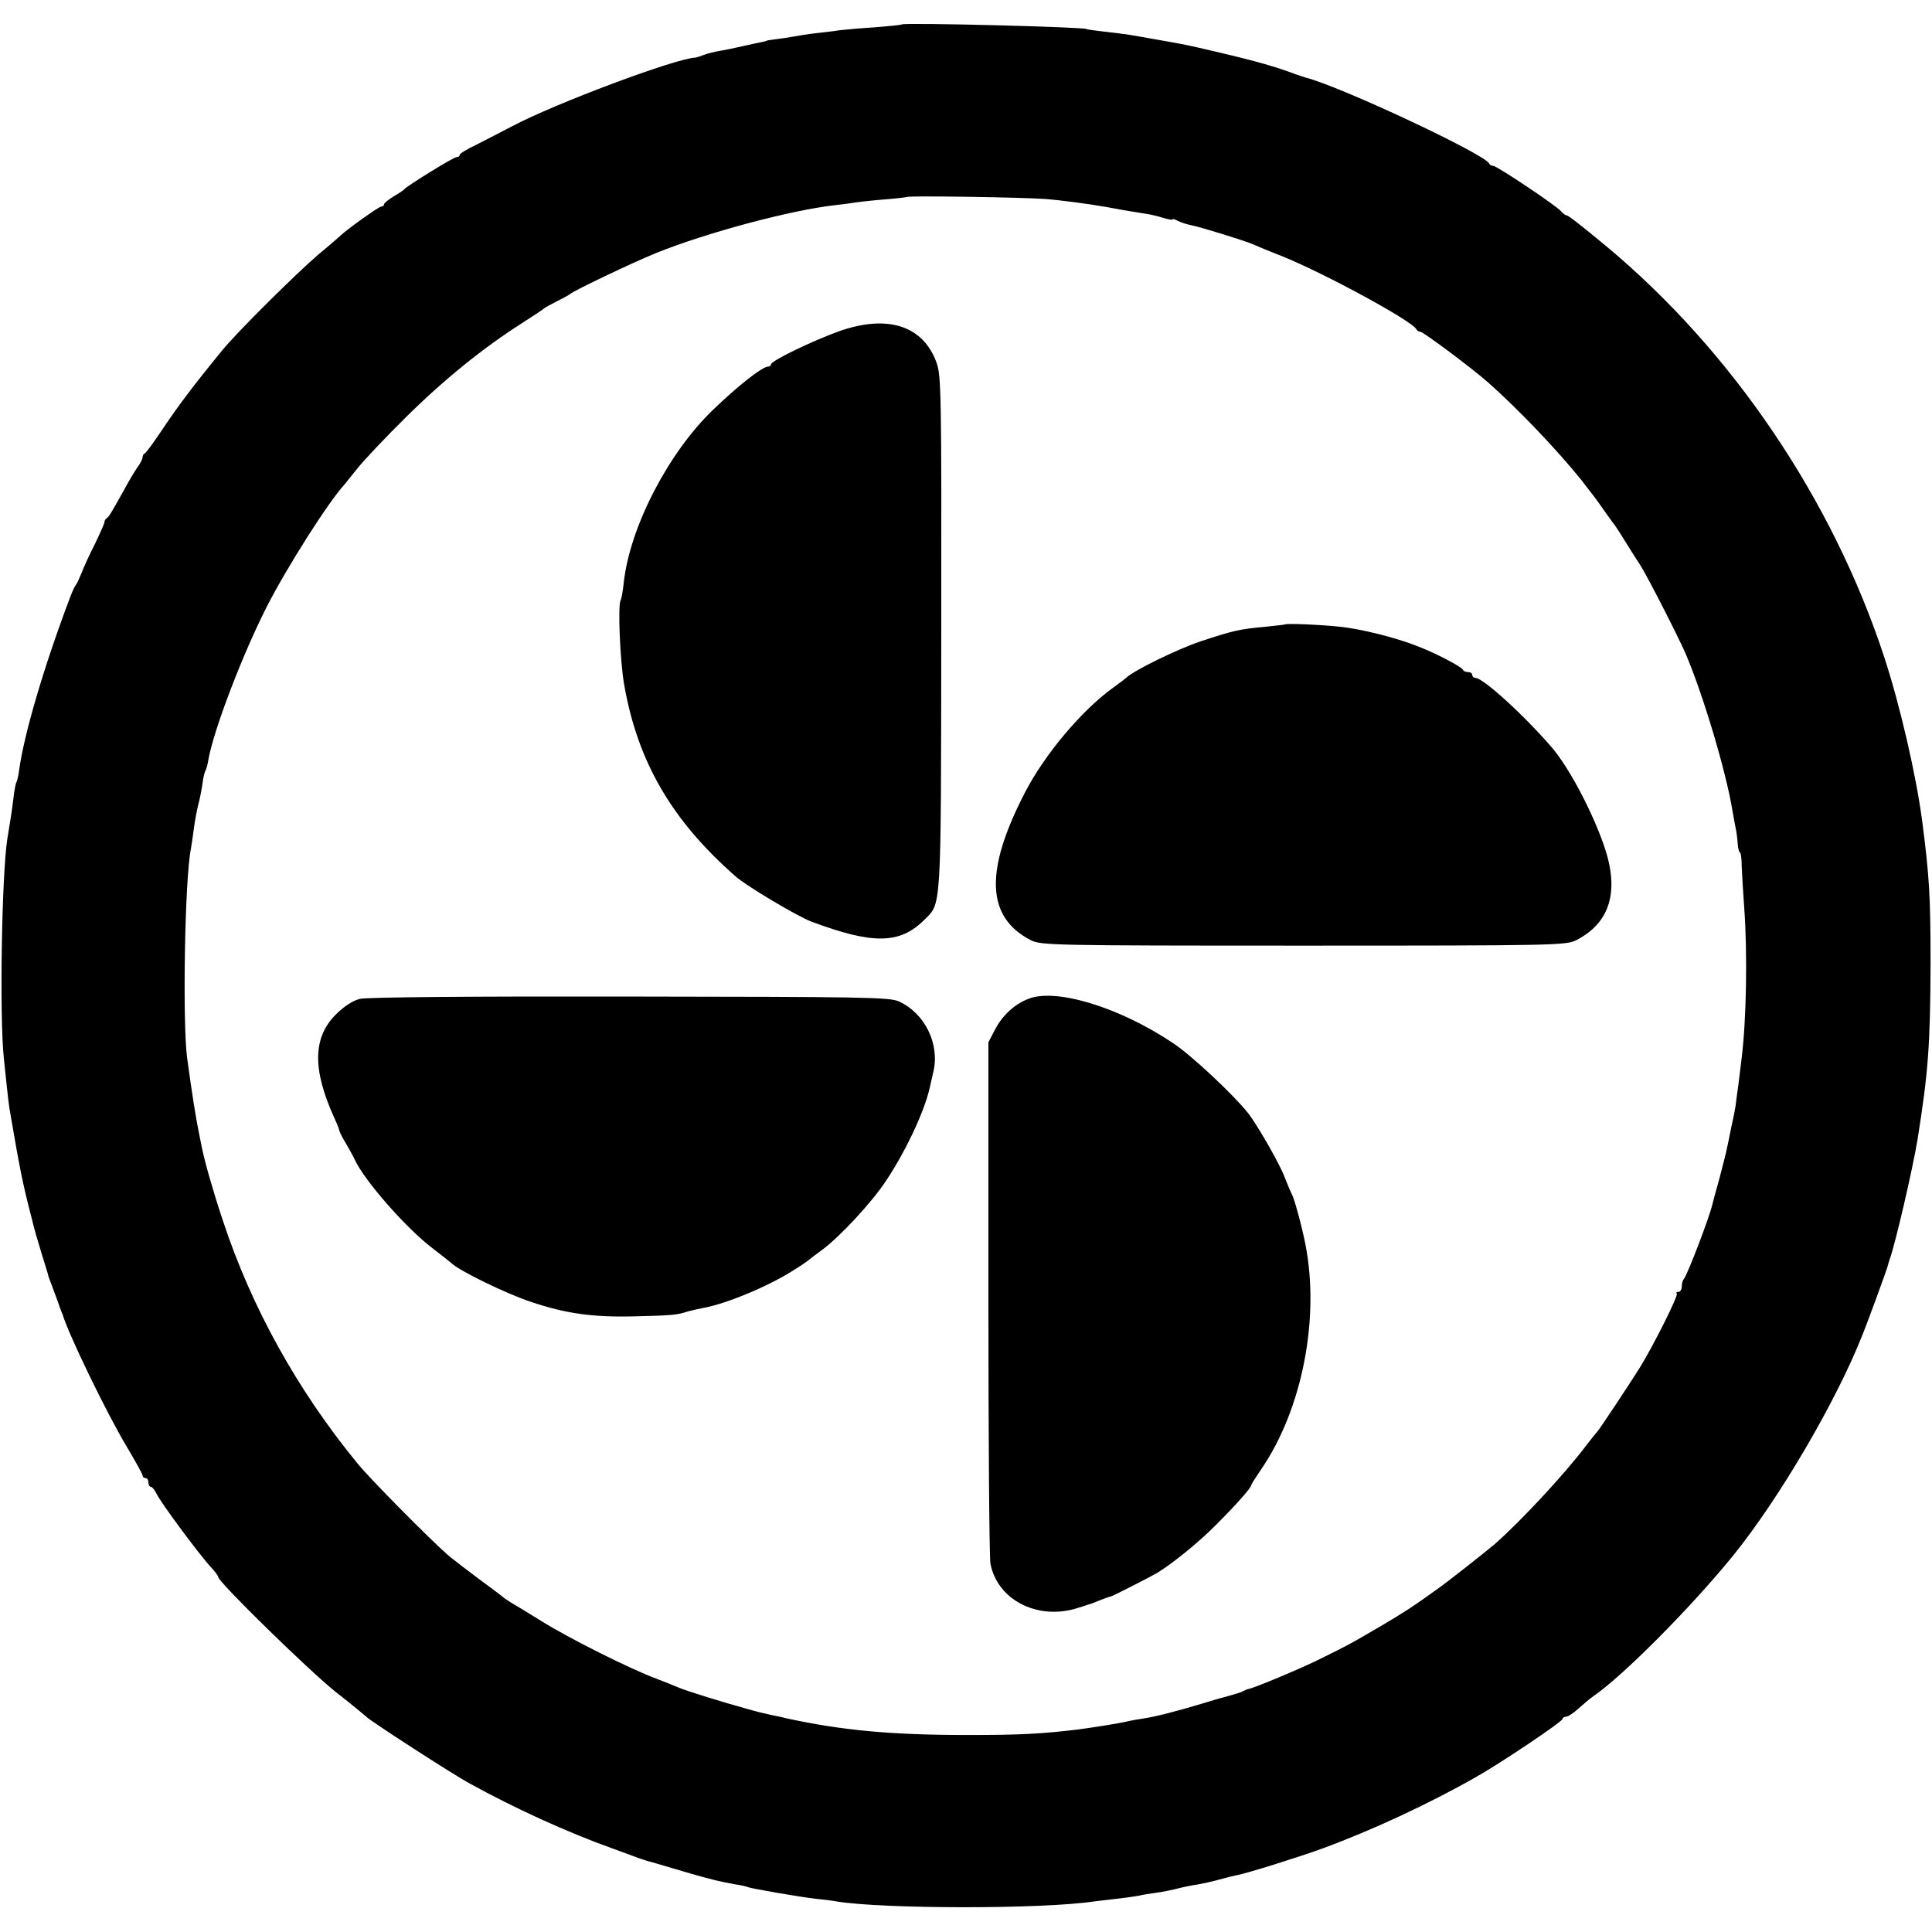 <?xml version="1.0" standalone="no"?>
<!DOCTYPE svg PUBLIC "-//W3C//DTD SVG 20010904//EN"
 "http://www.w3.org/TR/2001/REC-SVG-20010904/DTD/svg10.dtd">
<svg version="1.0" xmlns="http://www.w3.org/2000/svg"
 width="664pt" height="664pt" viewBox="0 0 664 664"
 preserveAspectRatio="xMidYMid meet">
<g transform="translate(0,664) scale(0.1,-0.1)"
fill="#000000" stroke="none">
<path d="M3099 6556 c-2 -2 -44 -6 -94 -10 -49 -3 -104 -8 -120 -10 -17 -3
-53 -7 -80 -10 -28 -3 -63 -9 -80 -12 -16 -3 -43 -7 -60 -9 -16 -2 -30 -4 -30
-5 0 -1 -8 -3 -19 -5 -10 -2 -39 -8 -65 -14 -25 -6 -60 -13 -78 -16 -18 -3
-42 -9 -55 -14 -13 -5 -25 -9 -28 -9 -66 -2 -481 -157 -630 -236 -36 -19 -91
-47 -122 -63 -32 -15 -58 -31 -58 -35 0 -5 -5 -8 -11 -8 -10 0 -169 -98 -179
-110 -3 -4 -20 -15 -37 -25 -18 -11 -33 -23 -33 -27 0 -4 -4 -8 -10 -8 -8 0
-120 -80 -140 -100 -3 -3 -36 -32 -75 -64 -77 -66 -282 -269 -332 -331 -99
-121 -150 -189 -201 -265 -31 -47 -60 -86 -64 -88 -5 -2 -8 -8 -8 -14 0 -5 -8
-22 -19 -36 -10 -15 -30 -48 -43 -73 -47 -84 -53 -94 -61 -100 -5 -3 -8 -9 -8
-13 1 -3 -14 -36 -32 -74 -19 -37 -40 -83 -47 -102 -8 -19 -16 -37 -19 -40 -3
-3 -12 -21 -19 -40 -91 -240 -161 -478 -177 -602 -2 -15 -6 -31 -8 -35 -3 -4
-8 -30 -11 -58 -6 -47 -9 -68 -21 -139 -19 -125 -27 -607 -12 -751 14 -136 18
-171 23 -195 32 -189 44 -245 69 -342 3 -10 7 -28 10 -40 3 -12 15 -54 27 -93
12 -38 22 -72 23 -75 0 -3 5 -18 12 -35 22 -59 26 -70 28 -77 2 -5 4 -10 5
-13 1 -3 3 -8 5 -12 17 -62 153 -343 220 -454 30 -51 55 -95 55 -100 0 -5 5
-9 10 -9 6 0 10 -7 10 -15 0 -8 4 -15 8 -15 5 0 13 -10 19 -22 12 -28 148
-211 186 -252 15 -16 27 -32 27 -36 0 -17 312 -322 405 -396 55 -43 102 -82
105 -85 10 -12 297 -198 355 -229 154 -85 334 -167 490 -223 39 -14 79 -29 90
-33 11 -4 25 -8 30 -10 6 -1 46 -13 90 -26 44 -13 85 -25 90 -26 6 -2 26 -7
45 -12 19 -5 53 -12 75 -16 22 -3 43 -8 46 -10 8 -4 179 -34 234 -40 22 -2 54
-6 70 -9 159 -26 705 -27 885 0 19 2 58 7 85 10 28 3 59 8 70 10 11 3 38 7 60
10 22 3 56 10 75 15 19 5 49 11 65 13 17 3 50 10 75 17 25 7 54 14 64 16 33 6
218 64 291 91 169 62 365 153 525 244 86 48 300 192 300 201 0 4 6 8 13 8 6 0
26 13 42 28 17 15 40 35 52 43 103 71 334 304 479 482 157 194 353 527 444
757 22 54 89 238 89 243 0 1 2 9 5 17 20 55 79 310 96 412 37 232 44 325 45
603 0 235 -4 302 -29 495 -21 158 -76 396 -130 561 -178 543 -524 1054 -957
1414 -89 74 -130 105 -135 105 -4 0 -12 6 -18 13 -15 19 -222 157 -234 157 -6
0 -12 3 -14 8 -14 32 -515 267 -633 296 -5 2 -19 6 -30 10 -72 27 -134 45
-275 78 -102 24 -109 25 -182 38 -32 6 -70 12 -85 15 -16 3 -48 8 -73 11 -96
11 -105 13 -105 14 0 7 -628 23 -636 16z m496 -600 c49 -4 142 -16 205 -27 63
-12 126 -22 140 -24 14 -2 40 -8 58 -14 17 -5 32 -8 32 -5 0 3 8 0 18 -5 11
-6 31 -12 46 -15 31 -6 180 -52 211 -65 11 -5 56 -24 100 -41 149 -60 452
-225 463 -252 2 -4 8 -8 13 -8 10 0 179 -126 234 -175 102 -90 239 -234 320
-335 47 -61 47 -60 75 -100 13 -19 28 -39 32 -45 5 -5 23 -32 40 -60 17 -27
41 -66 54 -85 25 -39 129 -242 157 -306 60 -140 139 -405 161 -539 3 -16 7
-41 10 -55 3 -13 7 -39 8 -57 1 -18 5 -33 8 -33 3 0 6 -21 6 -48 1 -26 5 -92
9 -147 11 -155 7 -380 -9 -510 -2 -16 -7 -57 -11 -90 -5 -33 -9 -67 -10 -75
-1 -8 -7 -40 -14 -70 -6 -30 -13 -65 -16 -78 -2 -12 -14 -57 -25 -100 -12 -42
-23 -84 -25 -92 -10 -44 -87 -245 -98 -256 -4 -4 -7 -16 -7 -26 0 -10 -5 -18
-12 -18 -6 0 -9 -3 -5 -6 6 -6 -80 -178 -127 -254 -40 -64 -140 -214 -146
-220 -3 -3 -21 -25 -40 -50 -75 -99 -226 -261 -313 -337 -33 -28 -166 -133
-198 -155 -86 -62 -113 -79 -194 -127 -111 -65 -112 -65 -205 -111 -63 -32
-233 -103 -250 -105 -3 0 -9 -3 -15 -6 -8 -5 -25 -10 -75 -24 -3 0 -32 -9 -65
-19 -89 -27 -164 -46 -204 -52 -20 -3 -43 -7 -51 -9 -22 -6 -115 -21 -175 -29
-125 -15 -199 -19 -375 -19 -270 0 -437 16 -630 58 -14 4 -36 8 -50 11 -36 8
-41 9 -90 23 -67 18 -202 60 -225 70 -11 5 -47 19 -80 32 -89 33 -299 138
-395 198 -47 29 -94 58 -105 64 -11 7 -22 14 -25 17 -3 3 -41 32 -85 64 -44
33 -91 69 -105 81 -63 55 -271 265 -311 315 -206 251 -364 535 -463 835 -34
102 -62 201 -72 250 -2 11 -6 31 -9 45 -12 57 -25 141 -42 265 -16 124 -8 613
13 717 2 13 7 43 10 68 3 25 10 62 15 83 6 21 12 54 15 74 2 19 7 39 10 44 3
5 8 22 10 37 18 103 118 364 201 527 70 137 213 362 268 421 5 7 25 31 44 55
19 24 93 103 165 174 130 129 267 240 401 325 39 25 72 47 75 50 3 3 23 14 45
25 22 11 42 22 45 25 10 10 217 109 294 140 173 70 464 148 617 165 19 2 50 6
69 9 19 3 66 8 105 11 38 3 70 7 71 8 6 5 396 -1 479 -7z"/>
<path d="M2885 5502 c-92 -33 -235 -102 -235 -114 0 -4 -5 -8 -10 -8 -20 0
-103 -65 -191 -150 -152 -147 -283 -399 -305 -590 -3 -30 -8 -58 -11 -63 -10
-17 -2 -209 12 -289 46 -265 163 -467 383 -660 37 -33 215 -139 262 -156 209
-78 302 -77 385 5 61 61 59 14 60 983 1 821 0 888 -16 933 -46 128 -168 167
-334 109z"/>
<path d="M4417 4494 c-1 -1 -31 -4 -67 -8 -89 -8 -111 -13 -223 -50 -83 -28
-232 -101 -257 -126 -3 -3 -23 -18 -45 -34 -108 -78 -235 -229 -303 -361 -139
-269 -132 -427 20 -506 35 -18 73 -19 938 -19 866 0 903 1 938 19 116 60 148
168 96 321 -41 120 -120 269 -178 338 -92 108 -238 242 -265 242 -6 0 -11 5
-11 10 0 6 -6 10 -14 10 -8 0 -16 3 -18 8 -4 10 -93 57 -156 81 -75 30 -197
60 -267 67 -63 7 -184 12 -188 8z"/>
<path d="M1237 3207 c-23 -5 -55 -26 -81 -52 -81 -79 -83 -189 -8 -355 9 -19
17 -39 18 -45 1 -5 11 -26 23 -45 11 -19 25 -44 30 -55 32 -71 178 -238 270
-307 31 -24 58 -45 61 -48 25 -26 189 -106 274 -134 121 -41 215 -54 361 -50
130 3 142 5 180 17 11 3 33 8 48 11 78 13 226 74 312 129 28 17 52 34 55 37 3
3 23 18 45 34 60 44 170 162 219 236 67 100 132 237 151 320 2 8 8 34 13 57
22 95 -29 200 -118 241 -31 15 -126 16 -925 17 -531 1 -905 -2 -928 -8z"/>
<path d="M3534 3207 c-47 -18 -89 -57 -114 -105 l-23 -44 0 -876 c0 -483 3
-894 7 -916 23 -121 154 -192 288 -156 23 7 52 16 63 20 29 12 59 23 65 24 7
2 131 65 155 79 52 31 146 107 205 167 71 71 120 127 120 135 0 3 16 28 35 56
141 206 202 520 151 775 -11 57 -39 160 -46 169 -3 6 -14 31 -24 57 -16 45
-96 184 -127 223 -52 65 -196 200 -259 241 -184 123 -402 189 -496 151z"/>
</g>
</svg>
